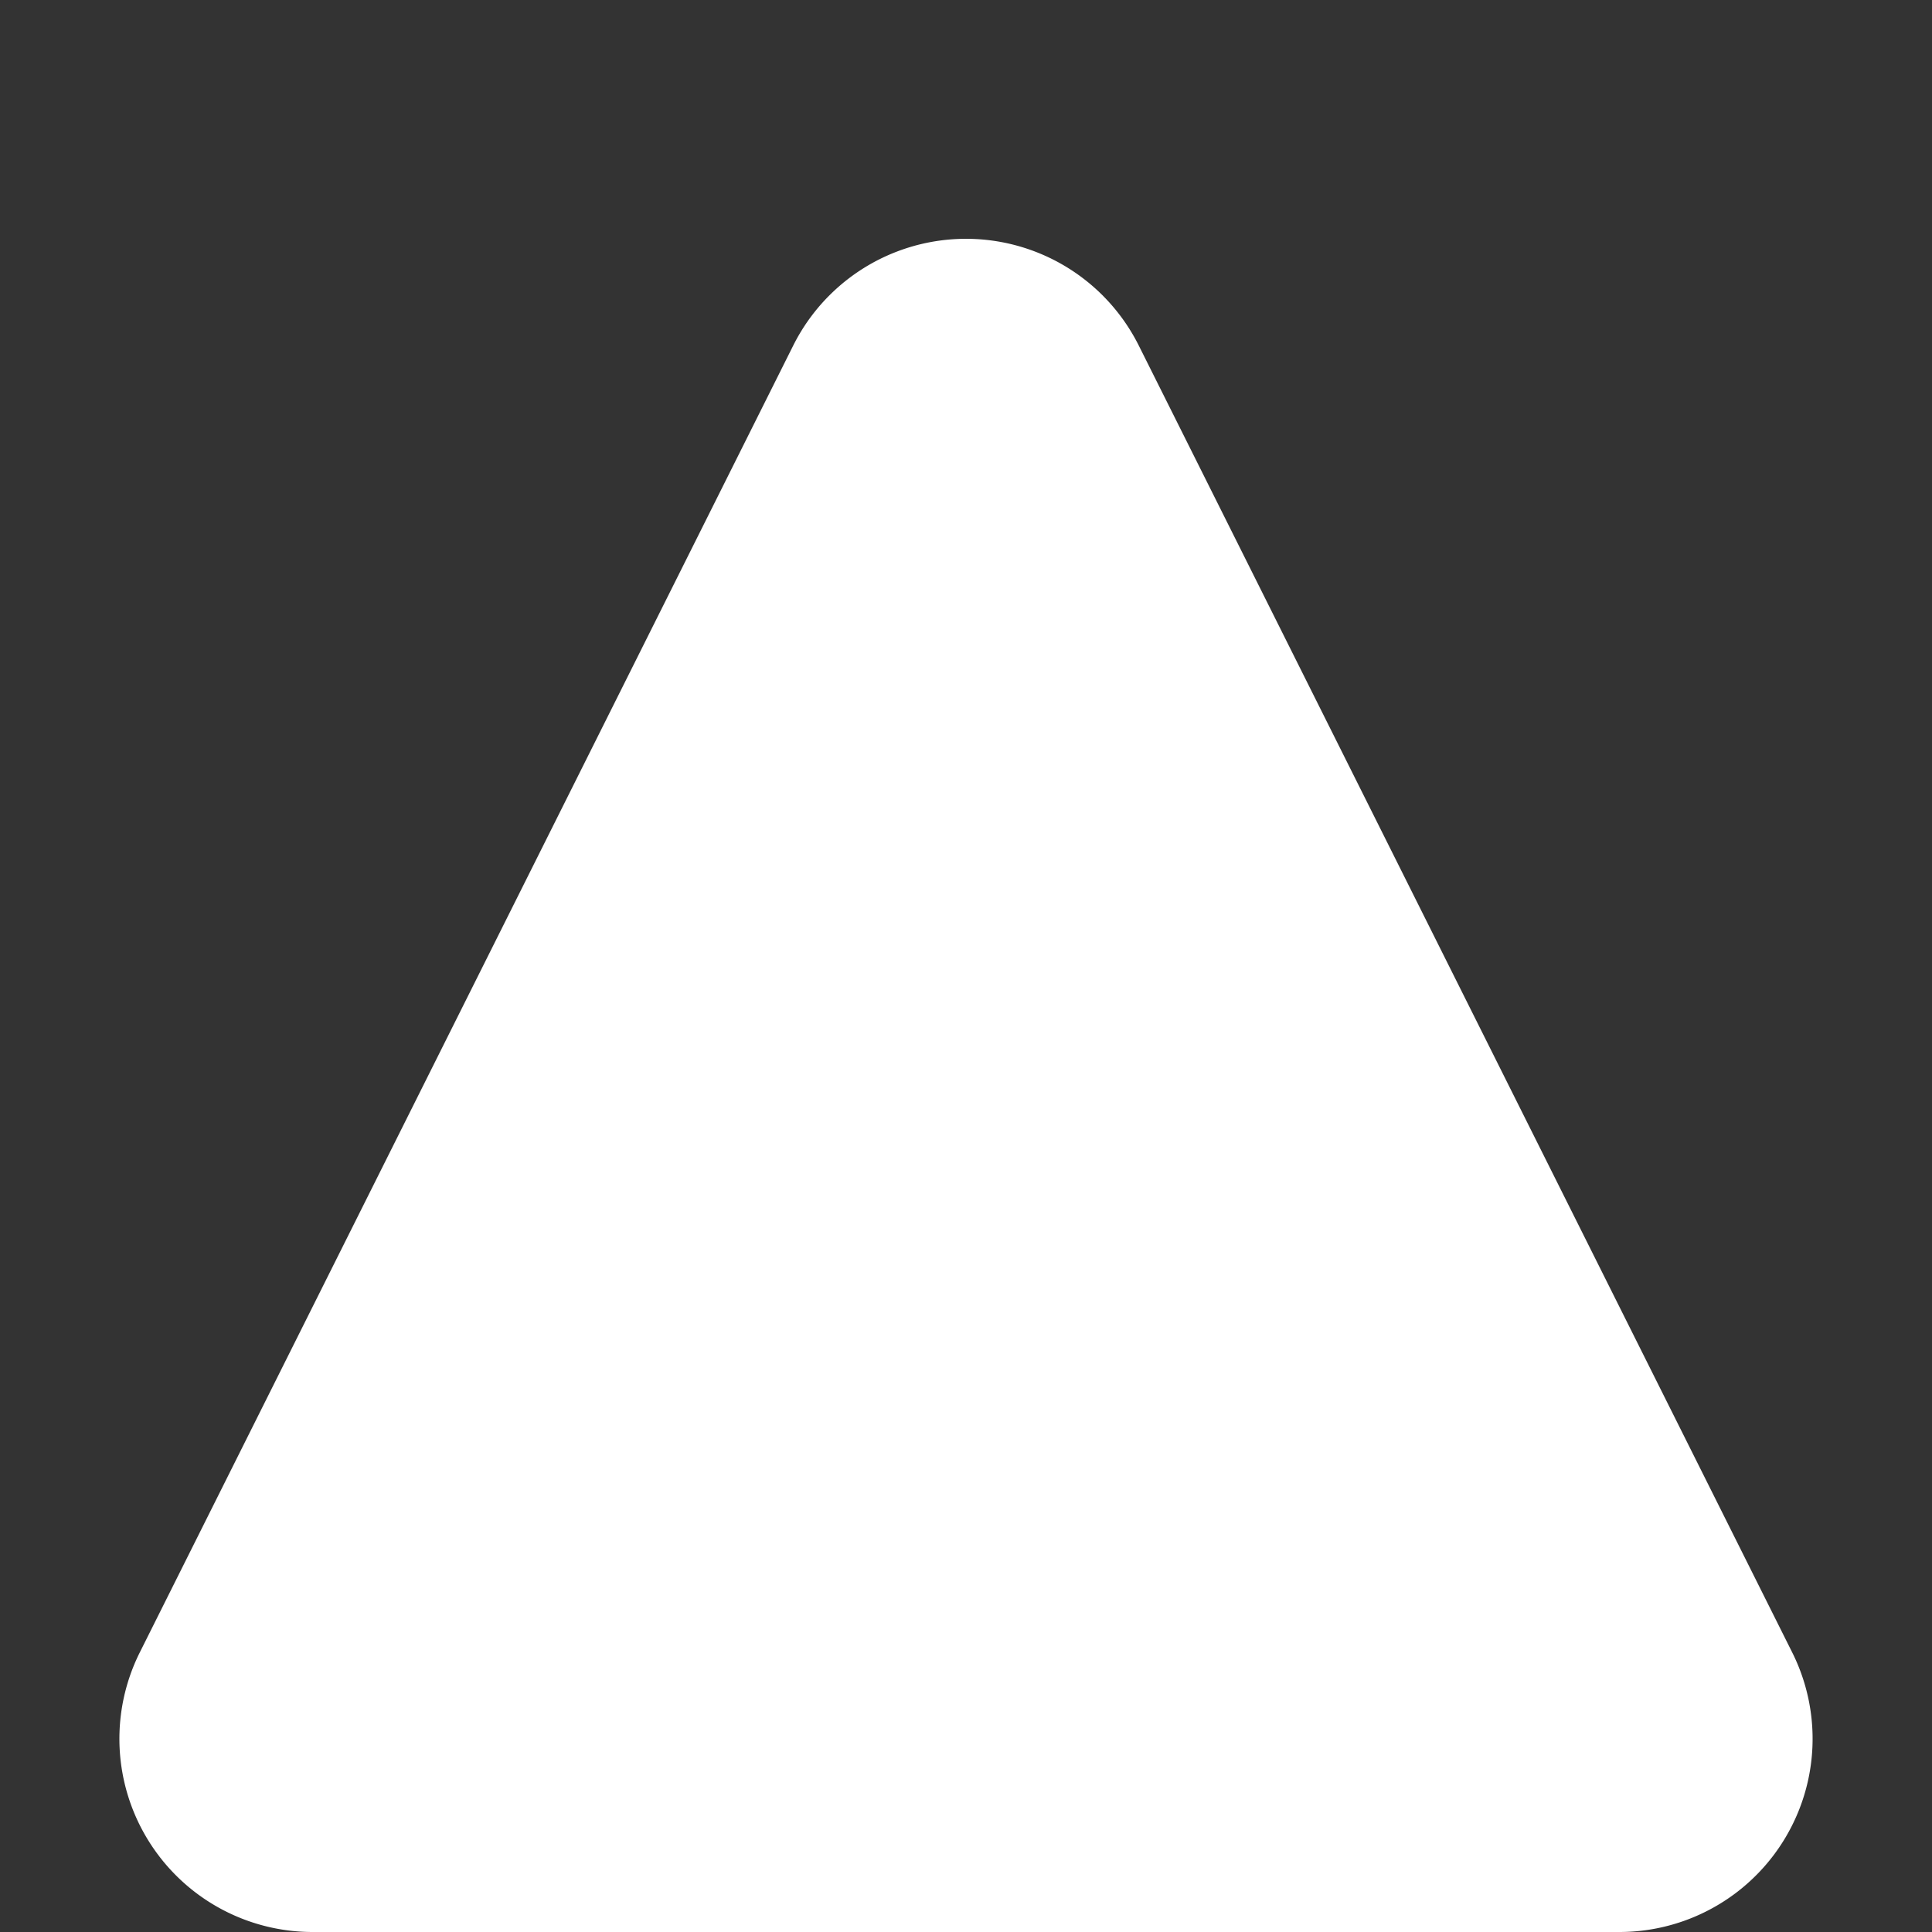 <svg xmlns="http://www.w3.org/2000/svg" width="20" height="20" viewBox="0 0 20 20">
  <rect x="0" y="0" width="20" height="20" fill="#333333" stroke="none"/>
  <path id="Polygon_2" data-name="Polygon 2" d="M8.211,3.578a2,2,0,0,1,3.578,0l6.764,13.528A2,2,0,0,1,16.764,20H3.236a2,2,0,0,1-1.789-2.894Z" fill="#fff"/>
</svg>

